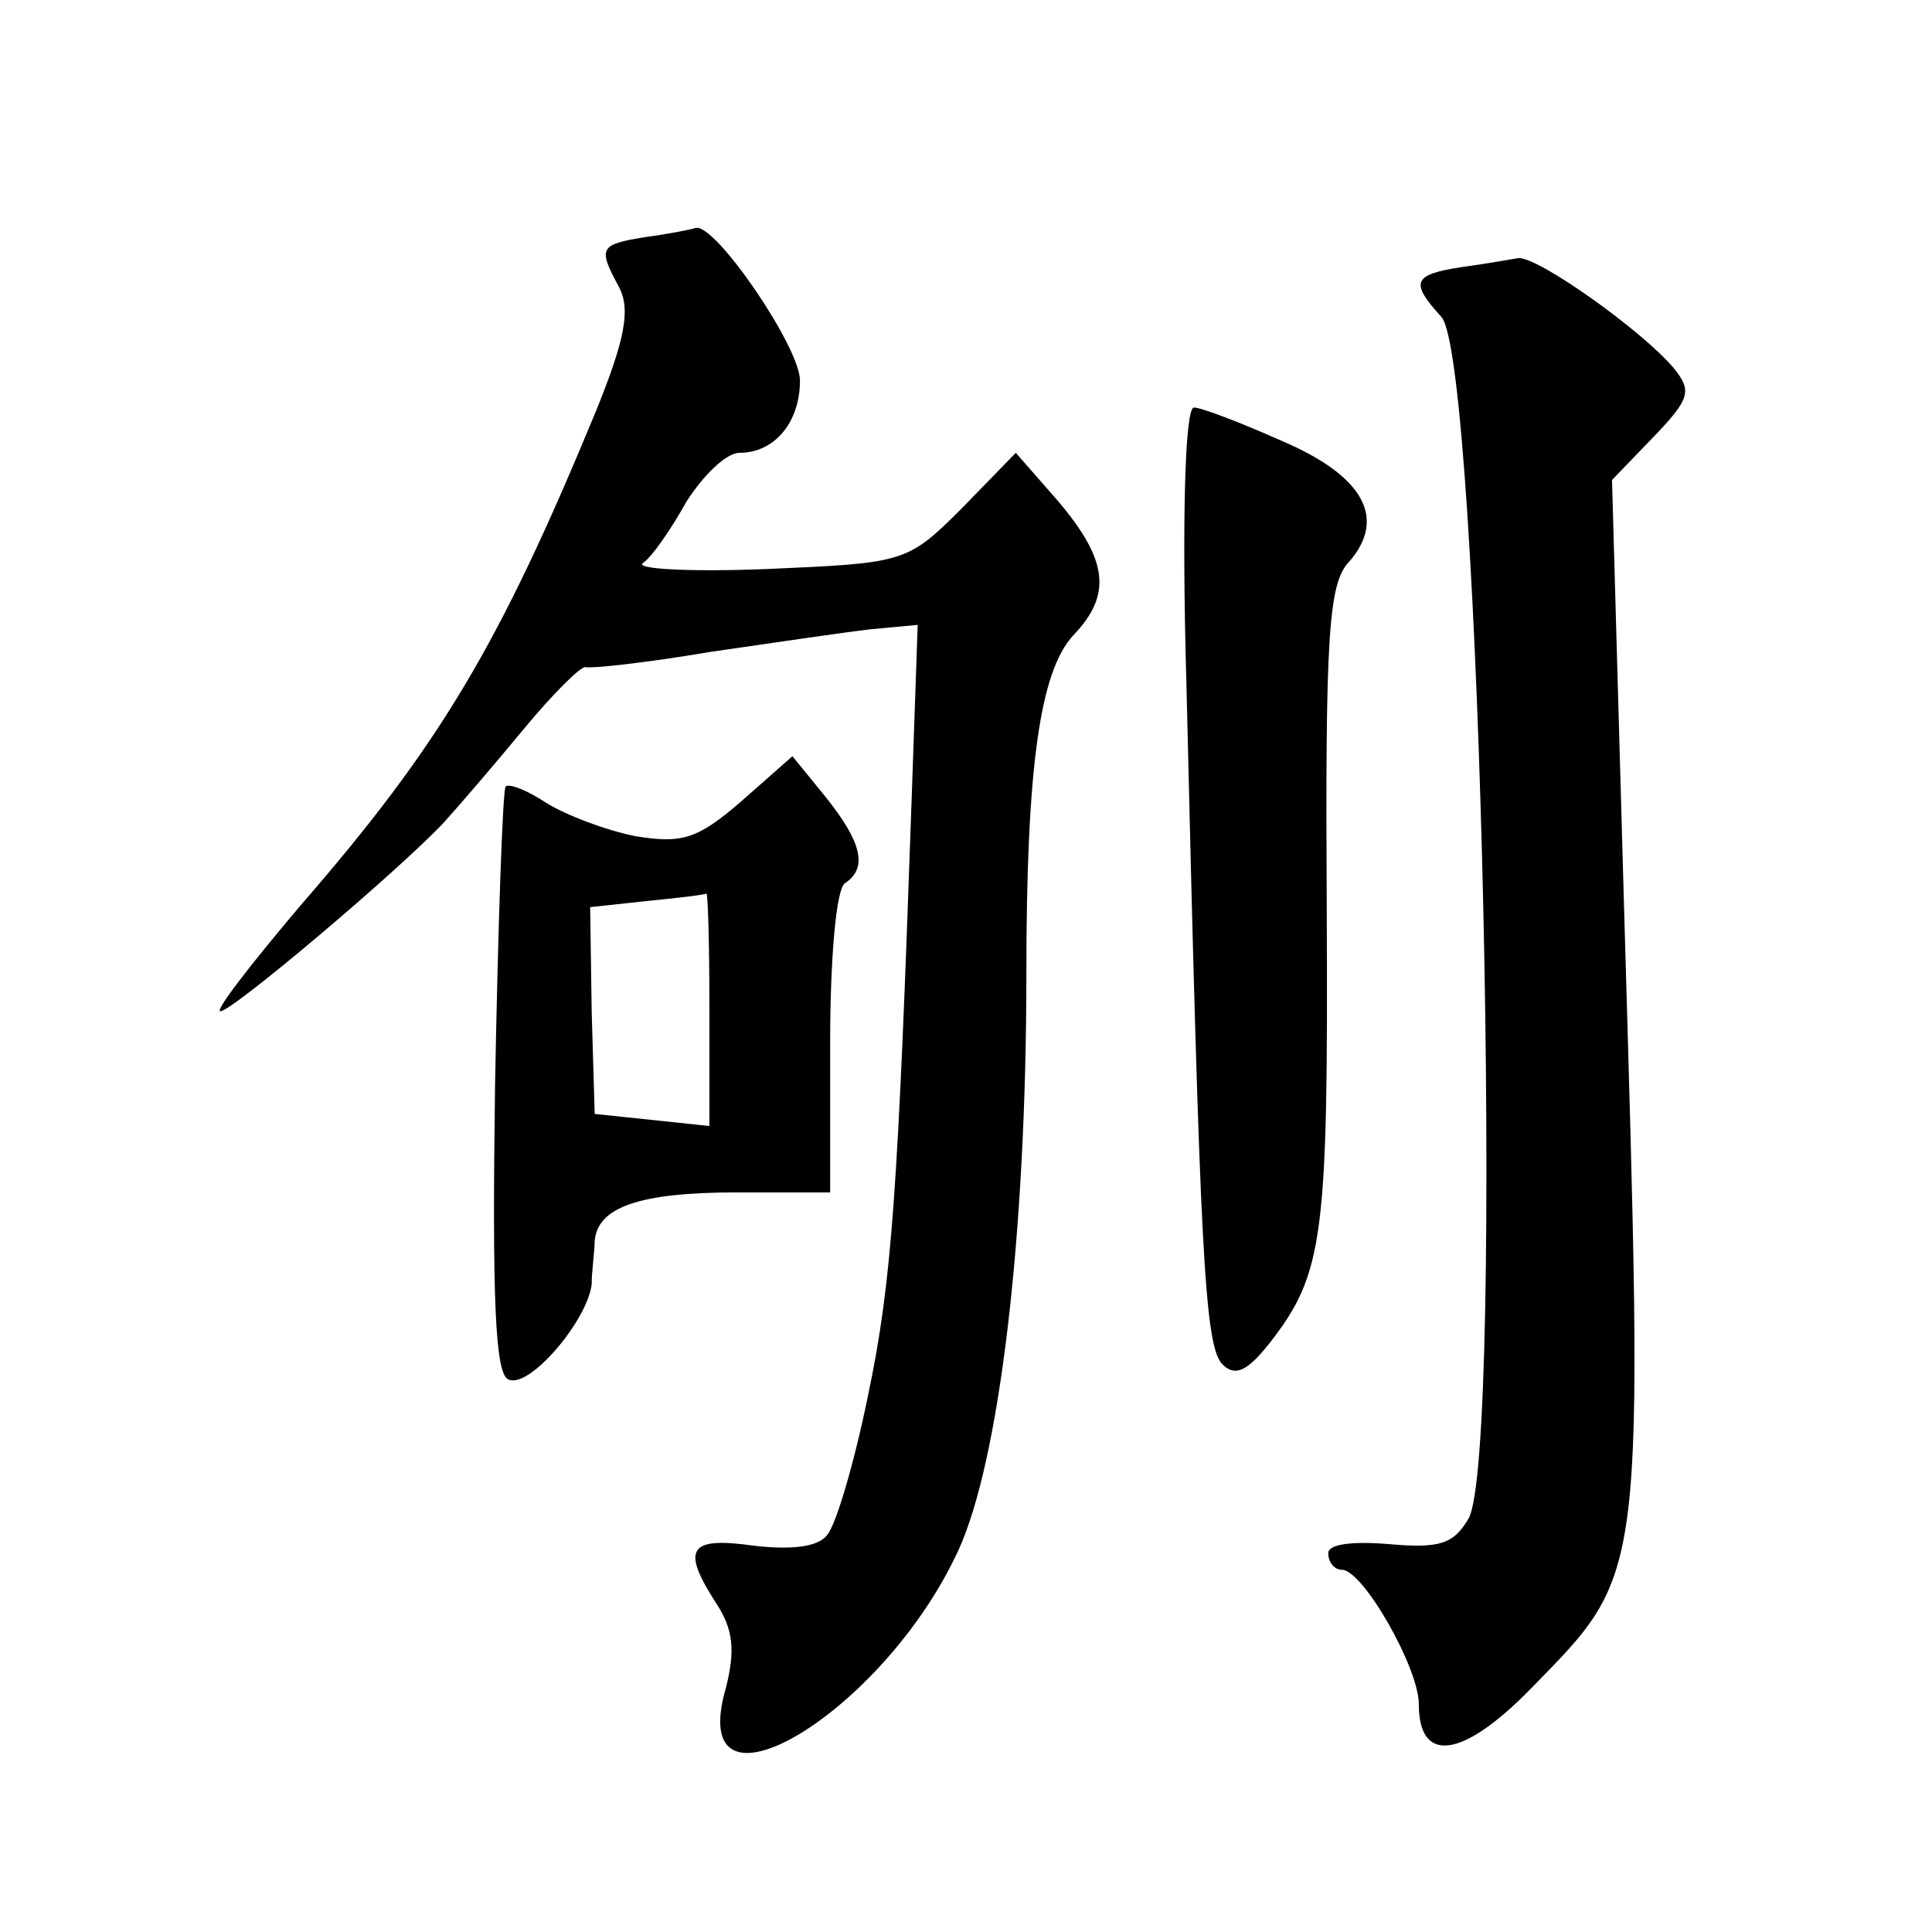 <?xml version="1.0" standalone="no"?>
<!DOCTYPE svg PUBLIC "-//W3C//DTD SVG 20010904//EN"
 "http://www.w3.org/TR/2001/REC-SVG-20010904/DTD/svg10.dtd">
<svg version="1.0" xmlns="http://www.w3.org/2000/svg"
 width="128pt" height="128pt" viewBox="0 0 128 128"
 preserveAspectRatio="xMidYMid meet">
<g transform="translate(0,128) scale(0.1,-0.1)"
fill="#0" stroke="none">
<path d="M428 1123 c-31 -5 -32 -7 -18 -33 8 -15 4 -35 -15 -82 -64 -155 -103 -221
-196 -328 -33 -39 -57 -70 -53 -70 8 0 119 94 148 125 10 11 34 39 53 62 19 23
38 42 41 41 4 -1 41 3 82 10 41 6 89 13 106 15 l32 3 -4 -115 c-9 -260 -13 -320
-29 -396 -9 -44 -21 -85 -27 -92 -6 -8 -24 -10 -49 -7 -43 6 -48 -2 -24 -39 11
-17 12 -31 6 -55 -28 -96 104 -18 154 91 27 59 45 207 45 382 0 137 9 200 31 224
26 27 23 50 -10 89 l-28 32 -36 -37 c-36 -36 -38 -36 -129 -40 -51 -2 -88 0 -82
4 6 4 19 23 29 41 11 17 26 32 35 32 23 0 40 20 40 48 0 22 -56 104 -69 101 -3
-1 -18 -4 -33 -6z M968 1103 c-32 -5 -34 -10 -13 -33 26 -29 42 -753 18 -796 -10
-17 -19 -20 -53 -17 -24 2 -40 0 -40 -6 0 -6 4 -11 9 -11 14 0 51 -65 51 -89 0
-40 29 -36 74 10 77 79 75 67 62 517 l-8 284 27 28 c25 26 26 31 14 46 -21 25 -90
74 -103 73 -6 -1 -23 -4 -38 -6z M786 828 c9 -380 12 -440 24 -452 8 -8 16 -5 31
14 36 46 39 70 38 287 -1 181 1 217 15 231 25 29 9 57 -45 80 -27 12 -53 22 -58
22 -6 0 -8 -76 -5 -182z M491 749 c-29 -25 -39 -28 -70 -23 -20 4 -46 14 -59 22
-12 8 -24 13 -27 11 -2 -3 -5 -91 -7 -197 -2 -143 0 -193 9 -196 14 -6 52 39 55
63 0 9 2 22 2 29 2 22 29 32 94 32 l62 0 0 99 c0 56 4 103 10 106 15 10 11 27 -13
57 l-22 27 -34 -30z m-21 -137 l0 -78 -38 4 -38 4 -2 68 -1 69 37 4 c20 2 38 4
40 5 1 1 2 -33 2 -76z"/>
</g>
</svg>

